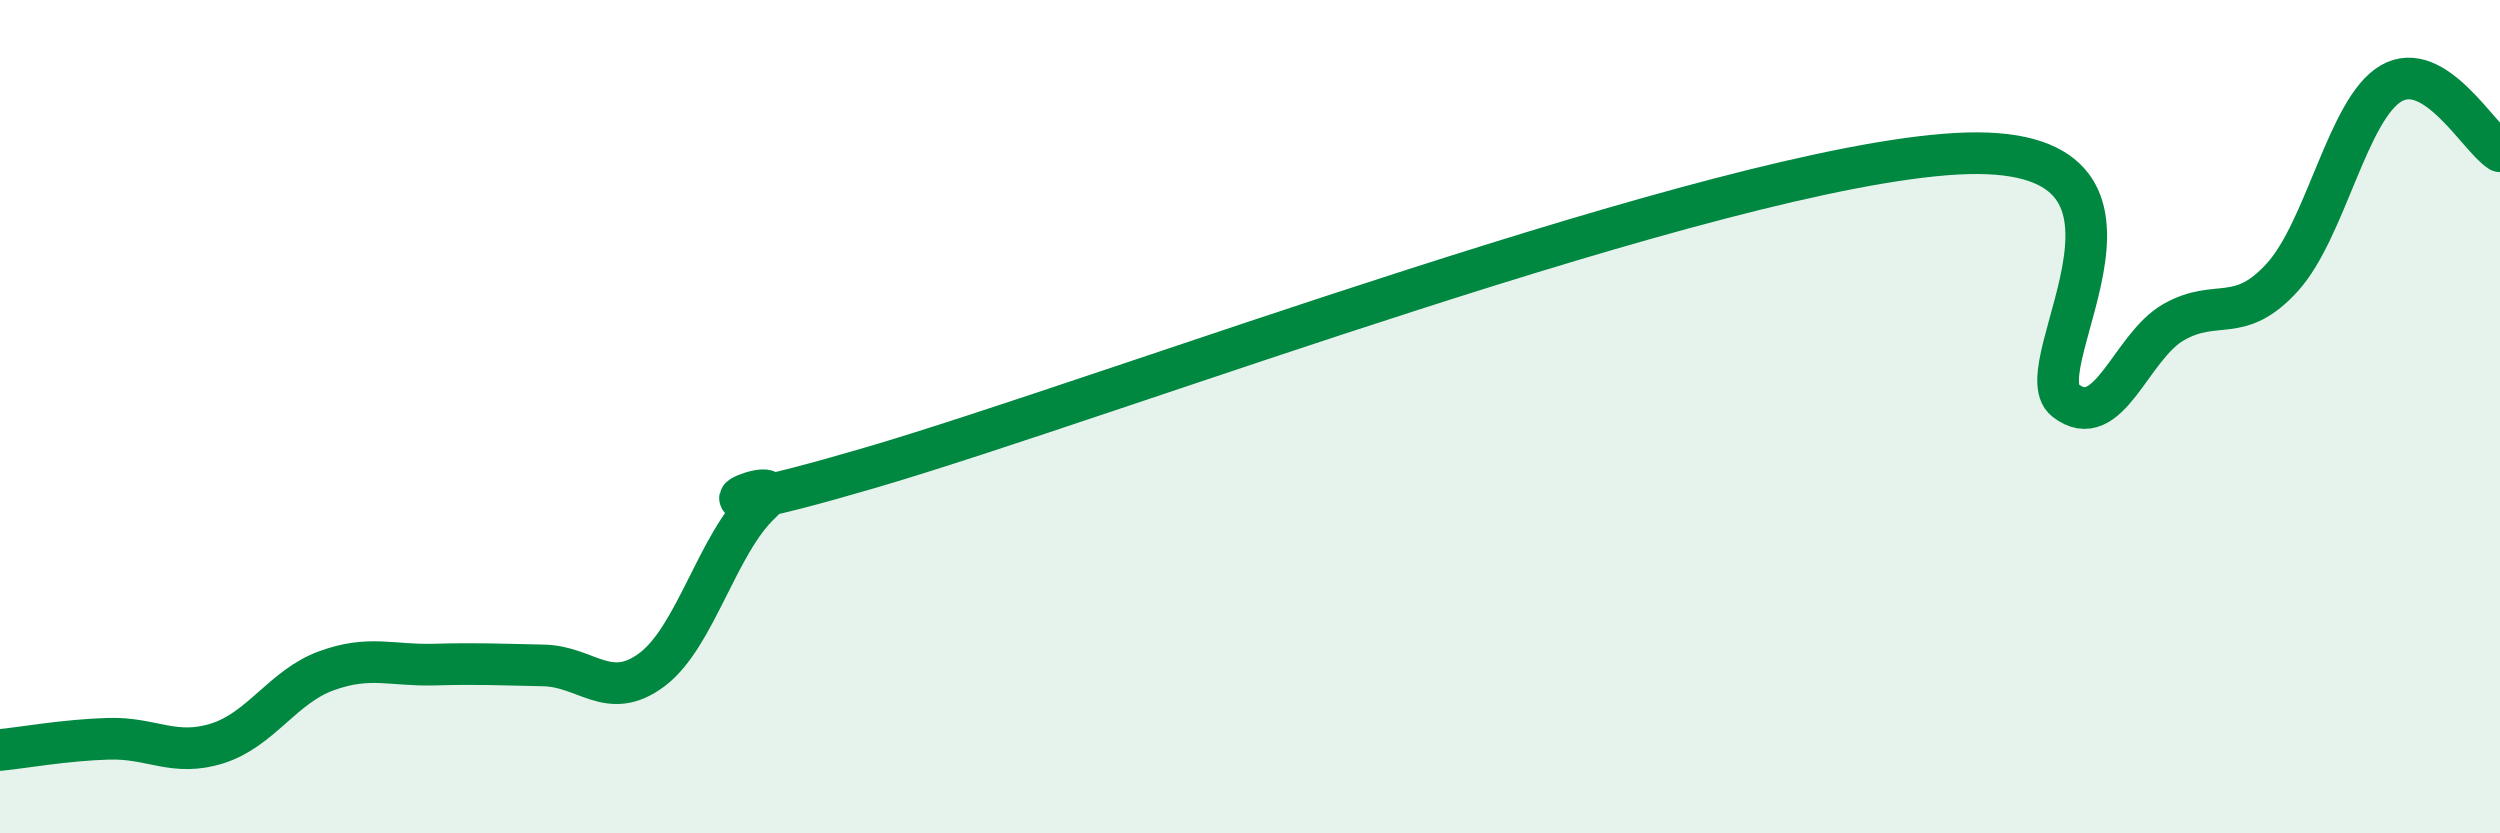 
    <svg width="60" height="20" viewBox="0 0 60 20" xmlns="http://www.w3.org/2000/svg">
      <path
        d="M 0,18 C 0.52,17.95 1.57,17.76 2.61,17.73 C 3.65,17.7 4.18,18.17 5.22,17.84 C 6.26,17.51 6.79,16.48 7.83,16.1 C 8.87,15.72 9.39,15.98 10.43,15.95 C 11.47,15.92 12,15.95 13.04,15.97 C 14.08,15.99 14.61,16.85 15.65,16.07 C 16.69,15.29 17.22,13.04 18.26,12.07 C 19.3,11.1 15.13,12.91 20.87,11.23 C 26.61,9.55 41.22,4.01 46.96,3.69 C 52.7,3.37 48.53,8.8 49.57,9.61 C 50.61,10.42 51.13,8.32 52.17,7.73 C 53.21,7.14 53.74,7.8 54.78,6.65 C 55.82,5.5 56.35,2.6 57.39,2 C 58.43,1.4 59.48,3.3 60,3.63L60 20L0 20Z"
        fill="#008740"
        opacity="0.1"
        stroke-linecap="round"
        stroke-linejoin="round"
      />
      <path
        d="M 0,18 C 0.52,17.95 1.57,17.76 2.61,17.73 C 3.65,17.7 4.18,18.17 5.22,17.84 C 6.26,17.51 6.79,16.48 7.83,16.1 C 8.87,15.72 9.39,15.98 10.43,15.95 C 11.47,15.92 12,15.95 13.04,15.97 C 14.08,15.99 14.61,16.85 15.65,16.07 C 16.69,15.29 17.22,13.04 18.26,12.07 C 19.3,11.1 15.13,12.91 20.87,11.23 C 26.61,9.55 41.22,4.01 46.96,3.69 C 52.7,3.37 48.53,8.8 49.57,9.61 C 50.61,10.42 51.13,8.32 52.17,7.73 C 53.21,7.14 53.74,7.8 54.78,6.65 C 55.82,5.5 56.35,2.6 57.39,2 C 58.43,1.4 59.48,3.3 60,3.63"
        stroke="#008740"
        stroke-width="1"
        fill="none"
        stroke-linecap="round"
        stroke-linejoin="round"
      />
    </svg>
  